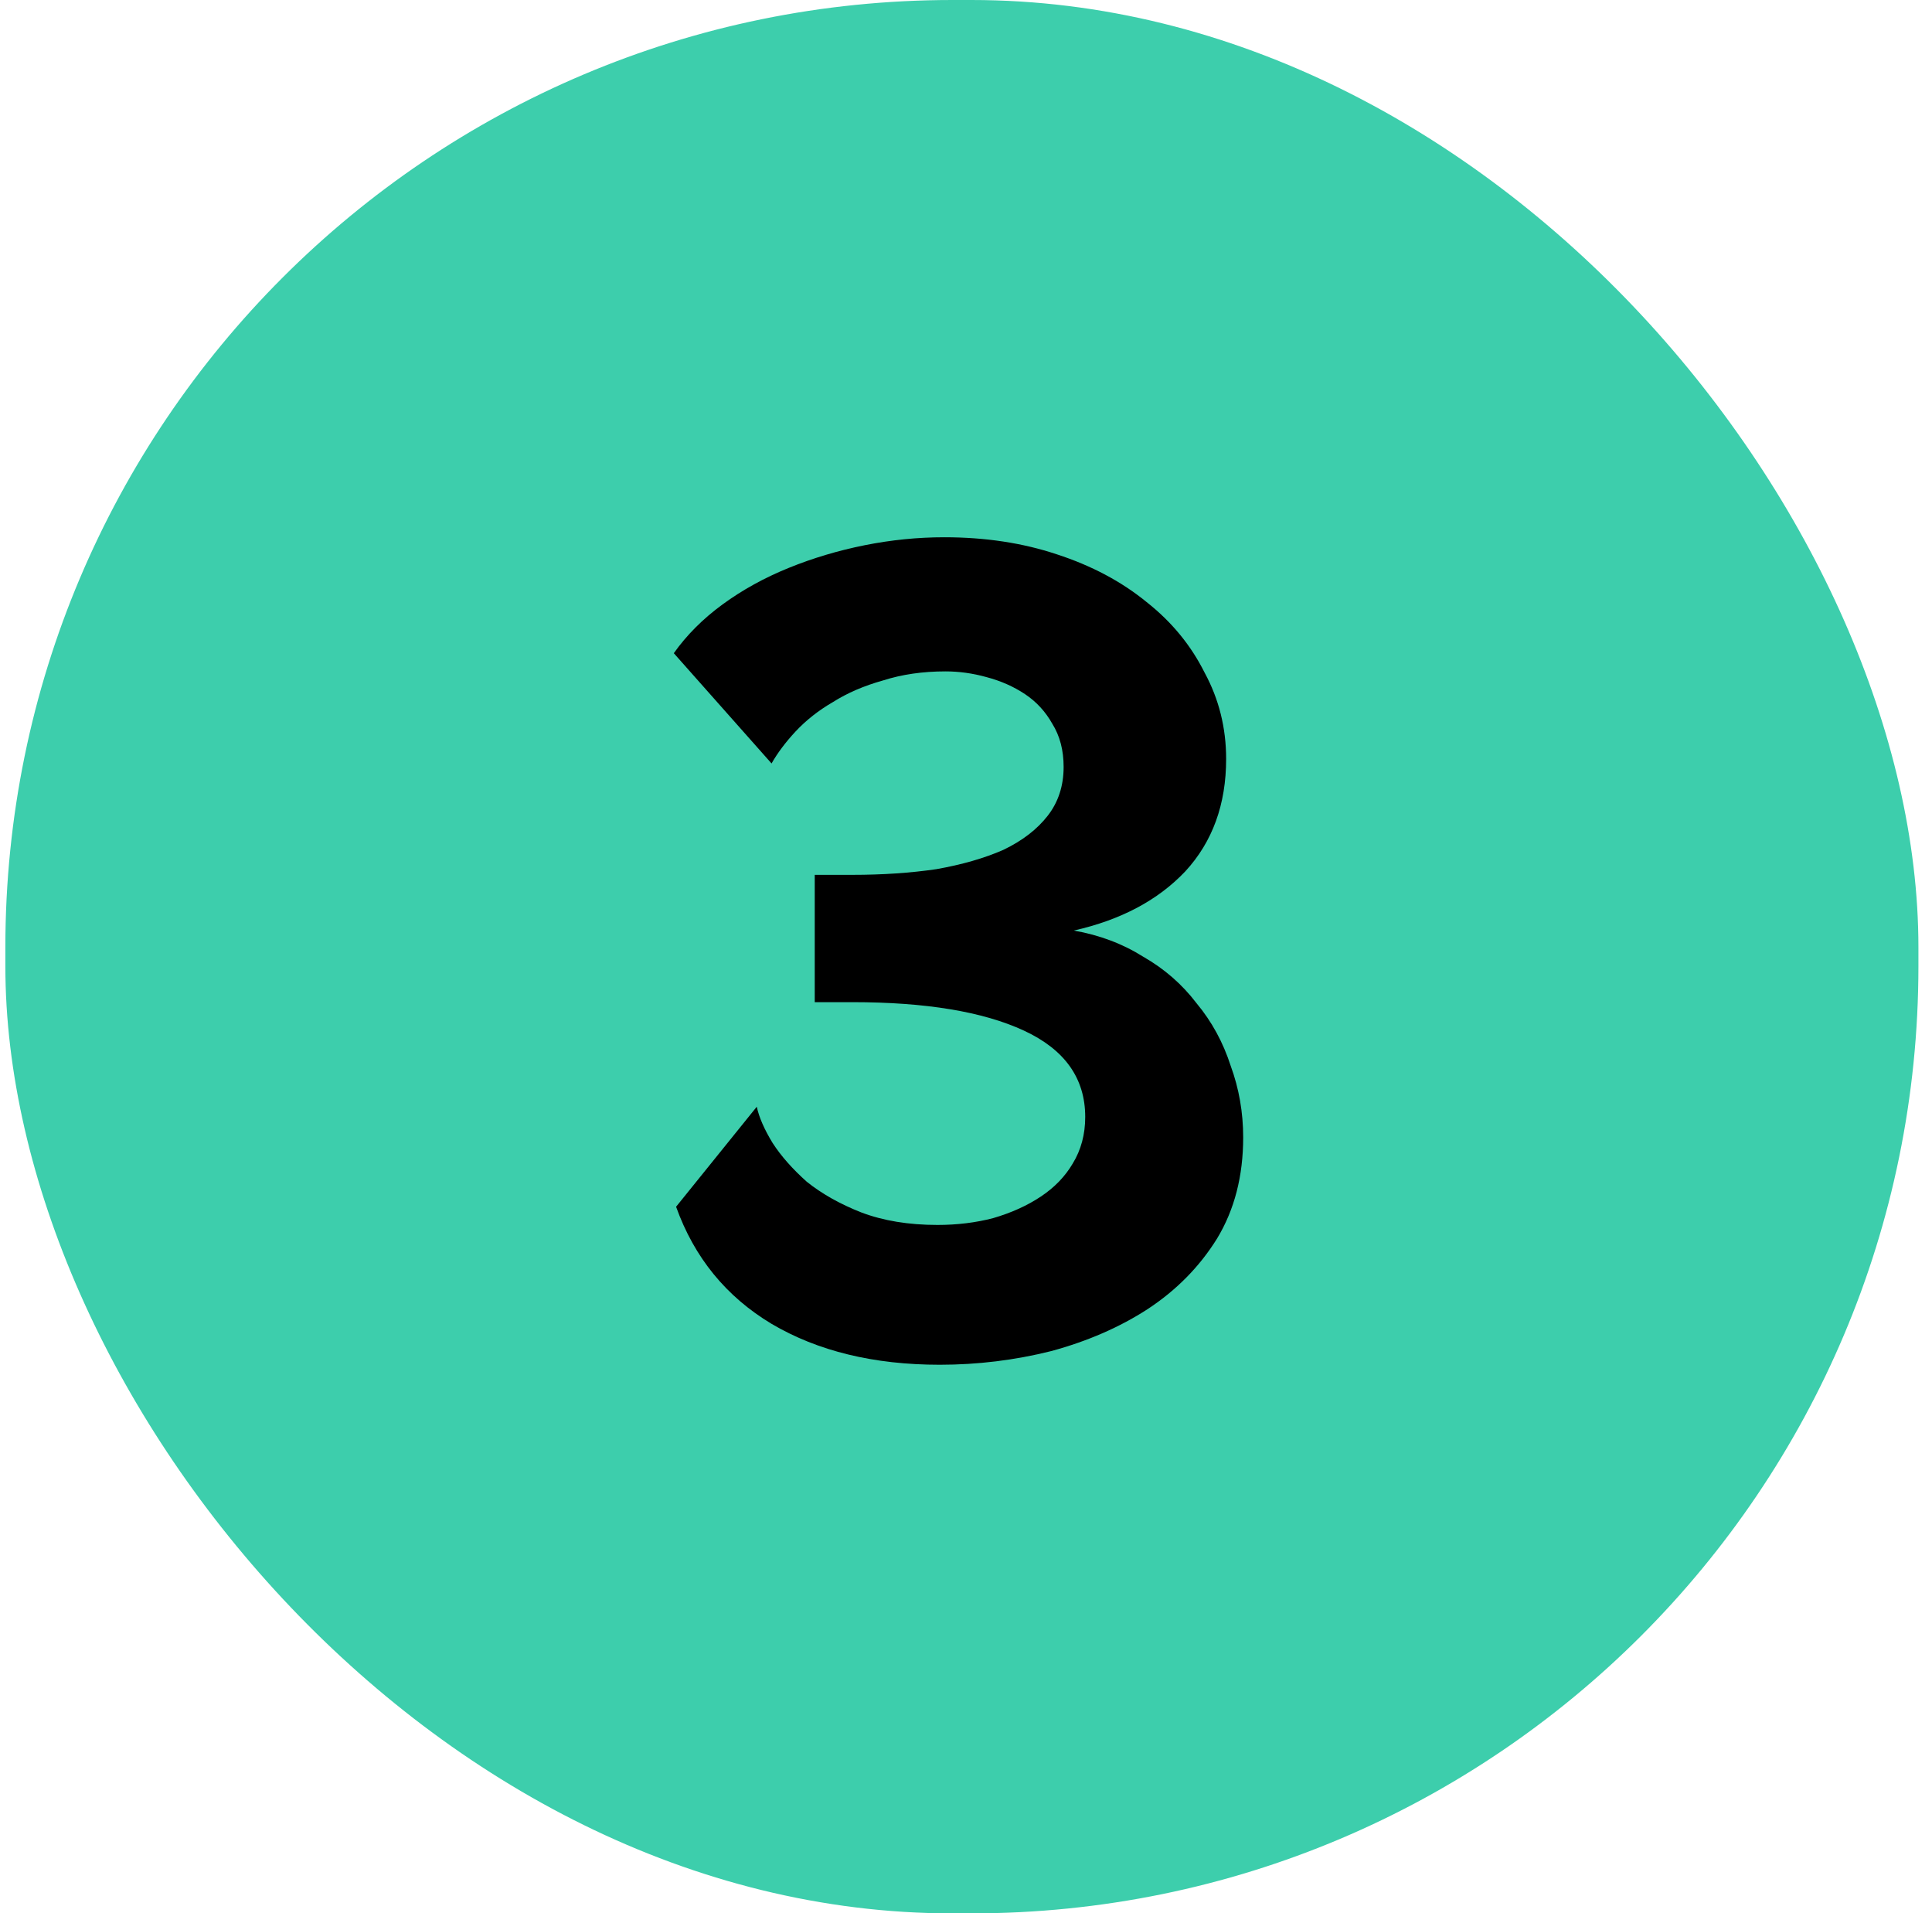 <svg width="102" height="101" viewBox="0 0 102 101" fill="none" xmlns="http://www.w3.org/2000/svg">
<rect x="0.283" y="6.10352e-05" width="101" height="101" rx="50" fill="#3DCEAC"/>
<path d="M49.614 72.04C46.134 72.04 43.174 71.32 40.734 69.88C38.334 68.44 36.654 66.38 35.694 63.7L39.954 58.42C40.074 58.98 40.354 59.62 40.794 60.34C41.234 61.02 41.834 61.7 42.594 62.38C43.394 63.02 44.354 63.56 45.474 64C46.634 64.44 47.974 64.66 49.494 64.66C50.534 64.66 51.514 64.54 52.434 64.3C53.394 64.02 54.234 63.64 54.954 63.16C55.674 62.68 56.234 62.1 56.634 61.42C57.074 60.7 57.294 59.88 57.294 58.96C57.294 56.92 56.214 55.4 54.054 54.4C51.894 53.4 48.874 52.9 44.994 52.9H43.014V46.18H44.994C46.594 46.18 48.074 46.08 49.434 45.88C50.794 45.64 51.974 45.3 52.974 44.86C53.974 44.38 54.754 43.78 55.314 43.06C55.874 42.34 56.154 41.48 56.154 40.48C56.154 39.6 55.954 38.84 55.554 38.2C55.194 37.56 54.714 37.04 54.114 36.64C53.514 36.24 52.834 35.94 52.074 35.74C51.354 35.54 50.634 35.44 49.914 35.44C48.714 35.44 47.614 35.6 46.614 35.92C45.614 36.2 44.734 36.58 43.974 37.06C43.214 37.5 42.554 38.02 41.994 38.62C41.474 39.18 41.054 39.74 40.734 40.3L35.574 34.48C36.254 33.52 37.114 32.66 38.154 31.9C39.194 31.14 40.354 30.5 41.634 29.98C42.914 29.46 44.254 29.06 45.654 28.78C47.054 28.5 48.454 28.36 49.854 28.36C52.014 28.36 53.994 28.66 55.794 29.26C57.634 29.86 59.214 30.7 60.534 31.78C61.854 32.82 62.874 34.06 63.594 35.5C64.354 36.9 64.734 38.42 64.734 40.06C64.734 42.46 64.014 44.44 62.574 46C61.134 47.52 59.174 48.56 56.694 49.12C58.054 49.36 59.274 49.82 60.354 50.5C61.474 51.14 62.414 51.96 63.174 52.96C63.974 53.92 64.574 55.02 64.974 56.26C65.414 57.46 65.634 58.72 65.634 60.04C65.634 62.08 65.174 63.86 64.254 65.38C63.334 66.86 62.114 68.1 60.594 69.1C59.114 70.06 57.414 70.8 55.494 71.32C53.574 71.8 51.614 72.04 49.614 72.04Z" fill="black"/>
</svg>
